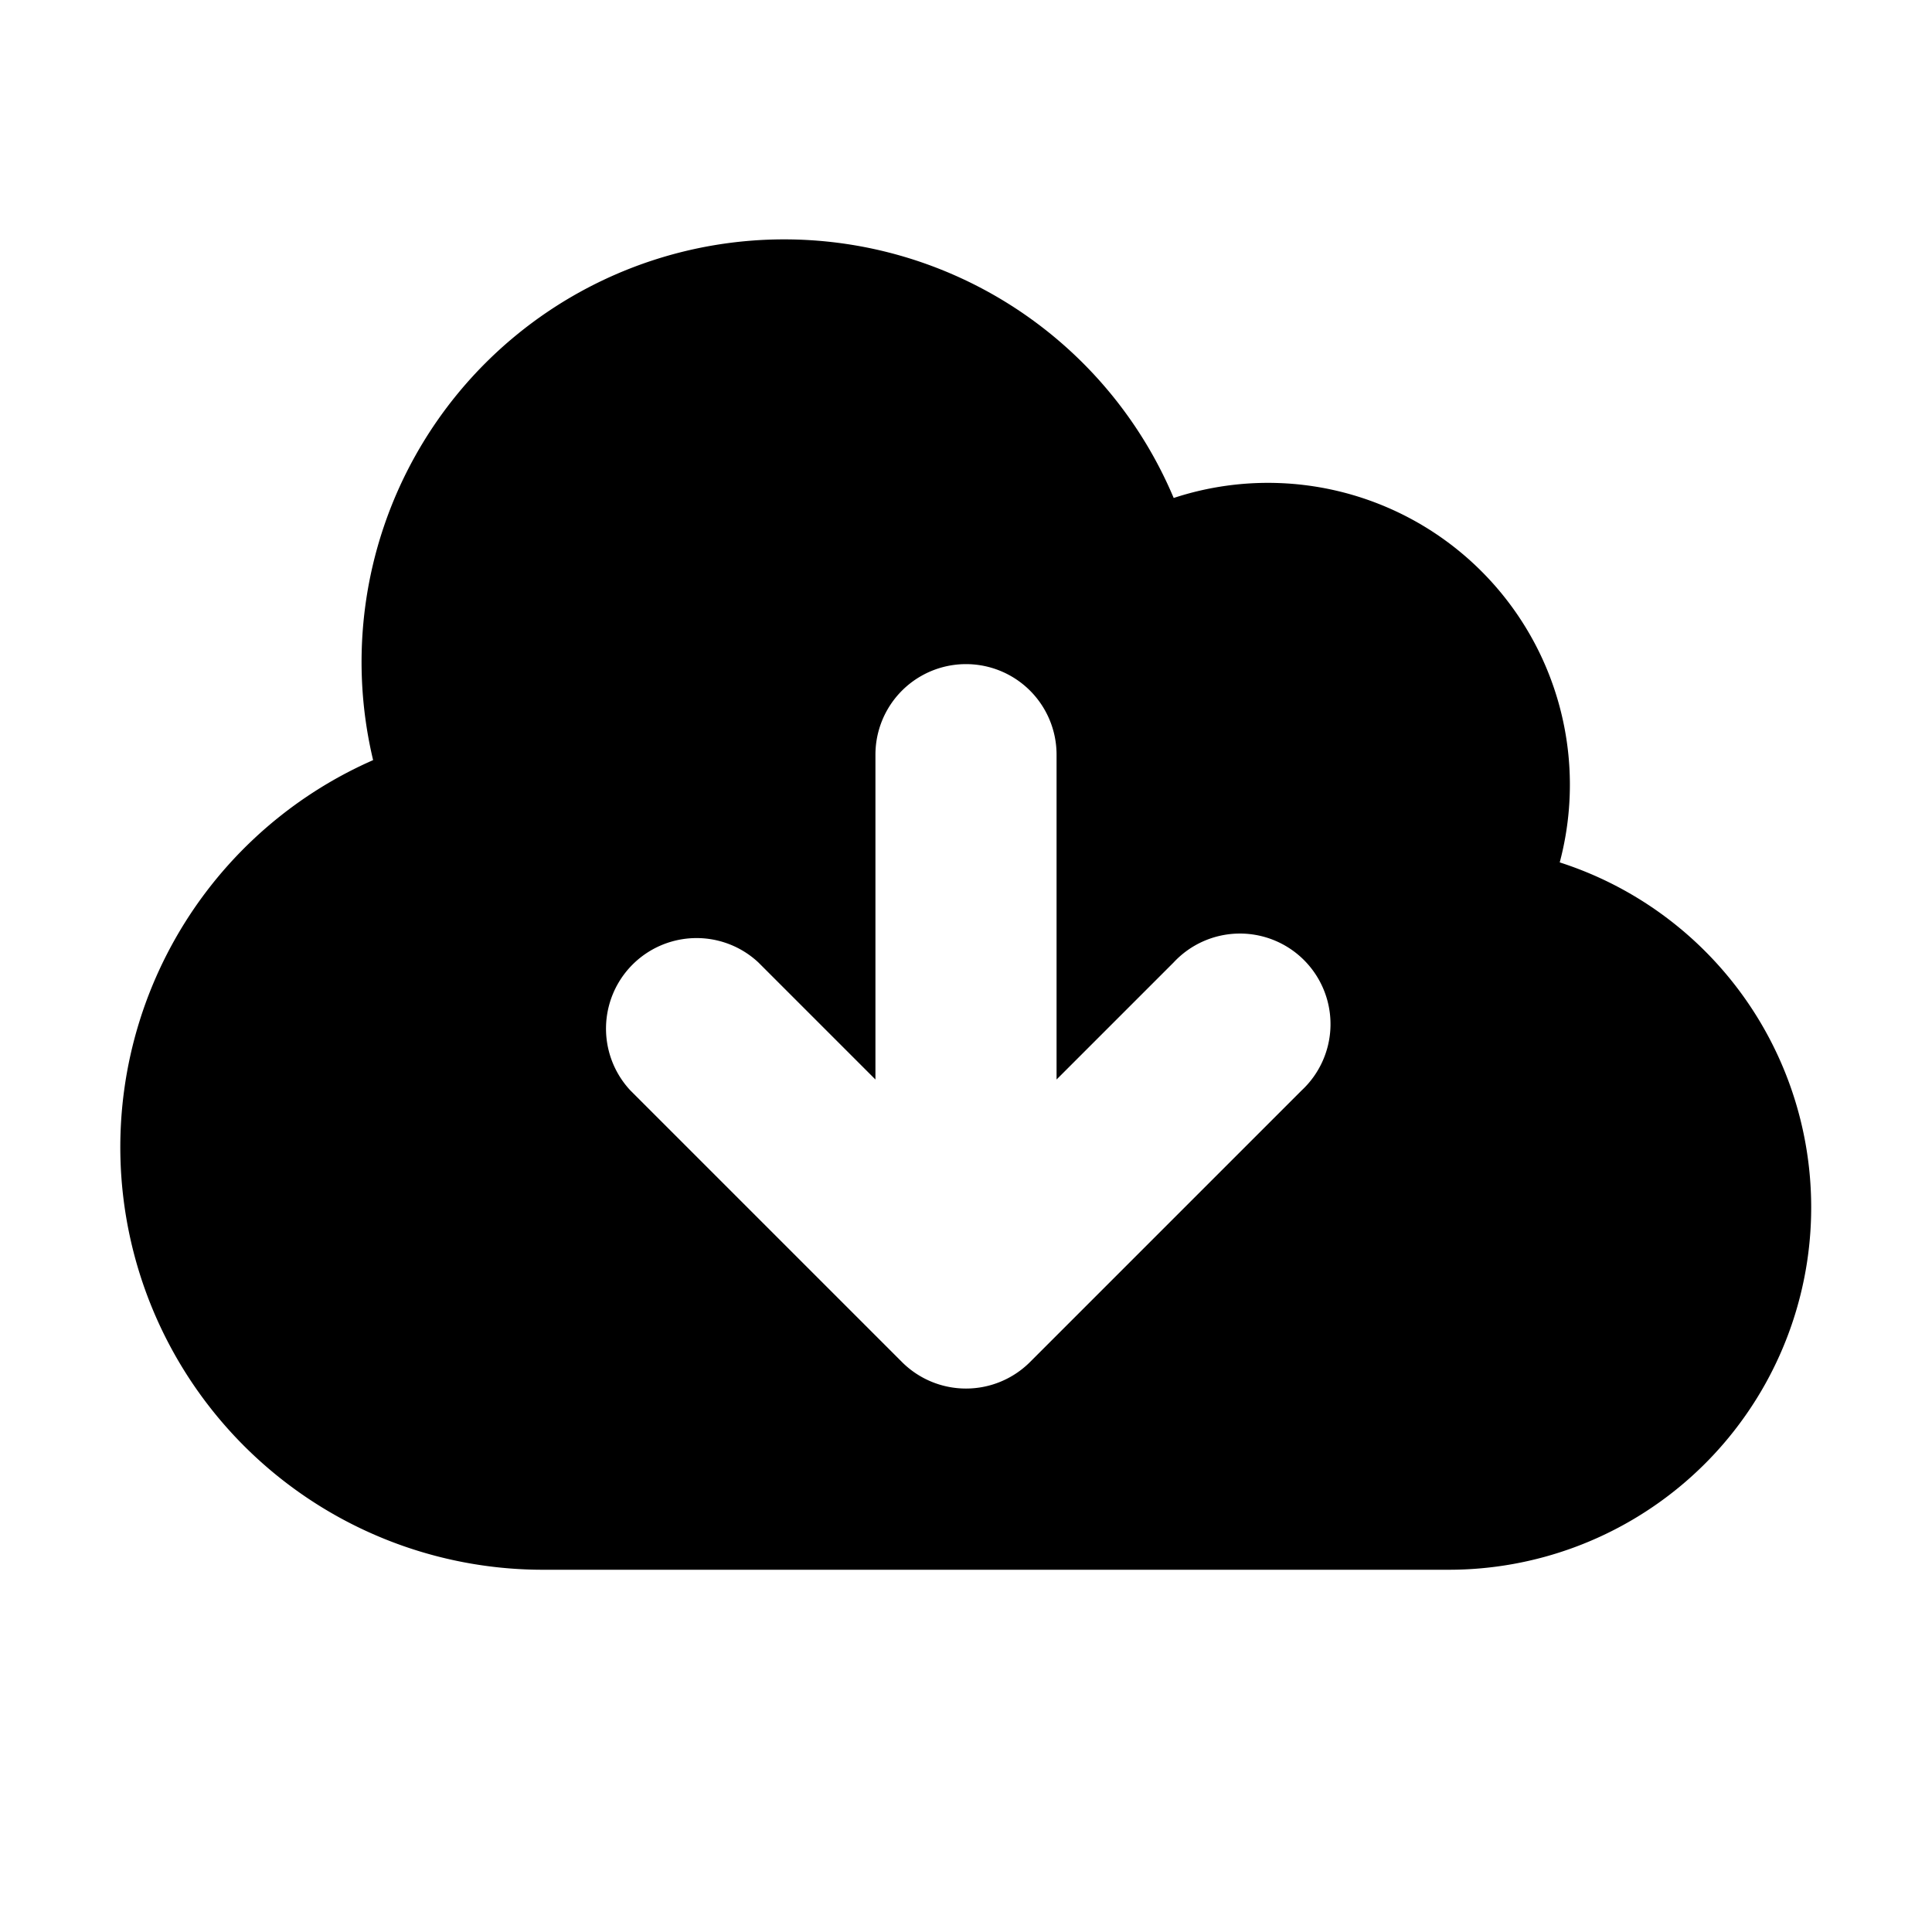 <svg xmlns="http://www.w3.org/2000/svg" viewBox="0 0 16 16" fill="currentColor" aria-hidden="true" data-slot="icon">
  <path fill-rule="evenodd" d="M4.5 13a3.5 3.5 0 0 1-1.41-6.705A3.5 3.5 0 0 1 9.72 4.124a2.5 2.5 0 0 1 3.197 3.018A3.001 3.001 0 0 1 12 13H4.5Zm6.28-3.97a.75.75 0 1 0-1.06-1.06l-.97.97V6.25a.75.75 0 0 0-1.5 0v2.69l-.97-.97a.75.75 0 0 0-1.06 1.06l2.25 2.25a.75.75 0 0 0 1.06 0l2.25-2.25Z" clip-rule="evenodd"/>
</svg>
